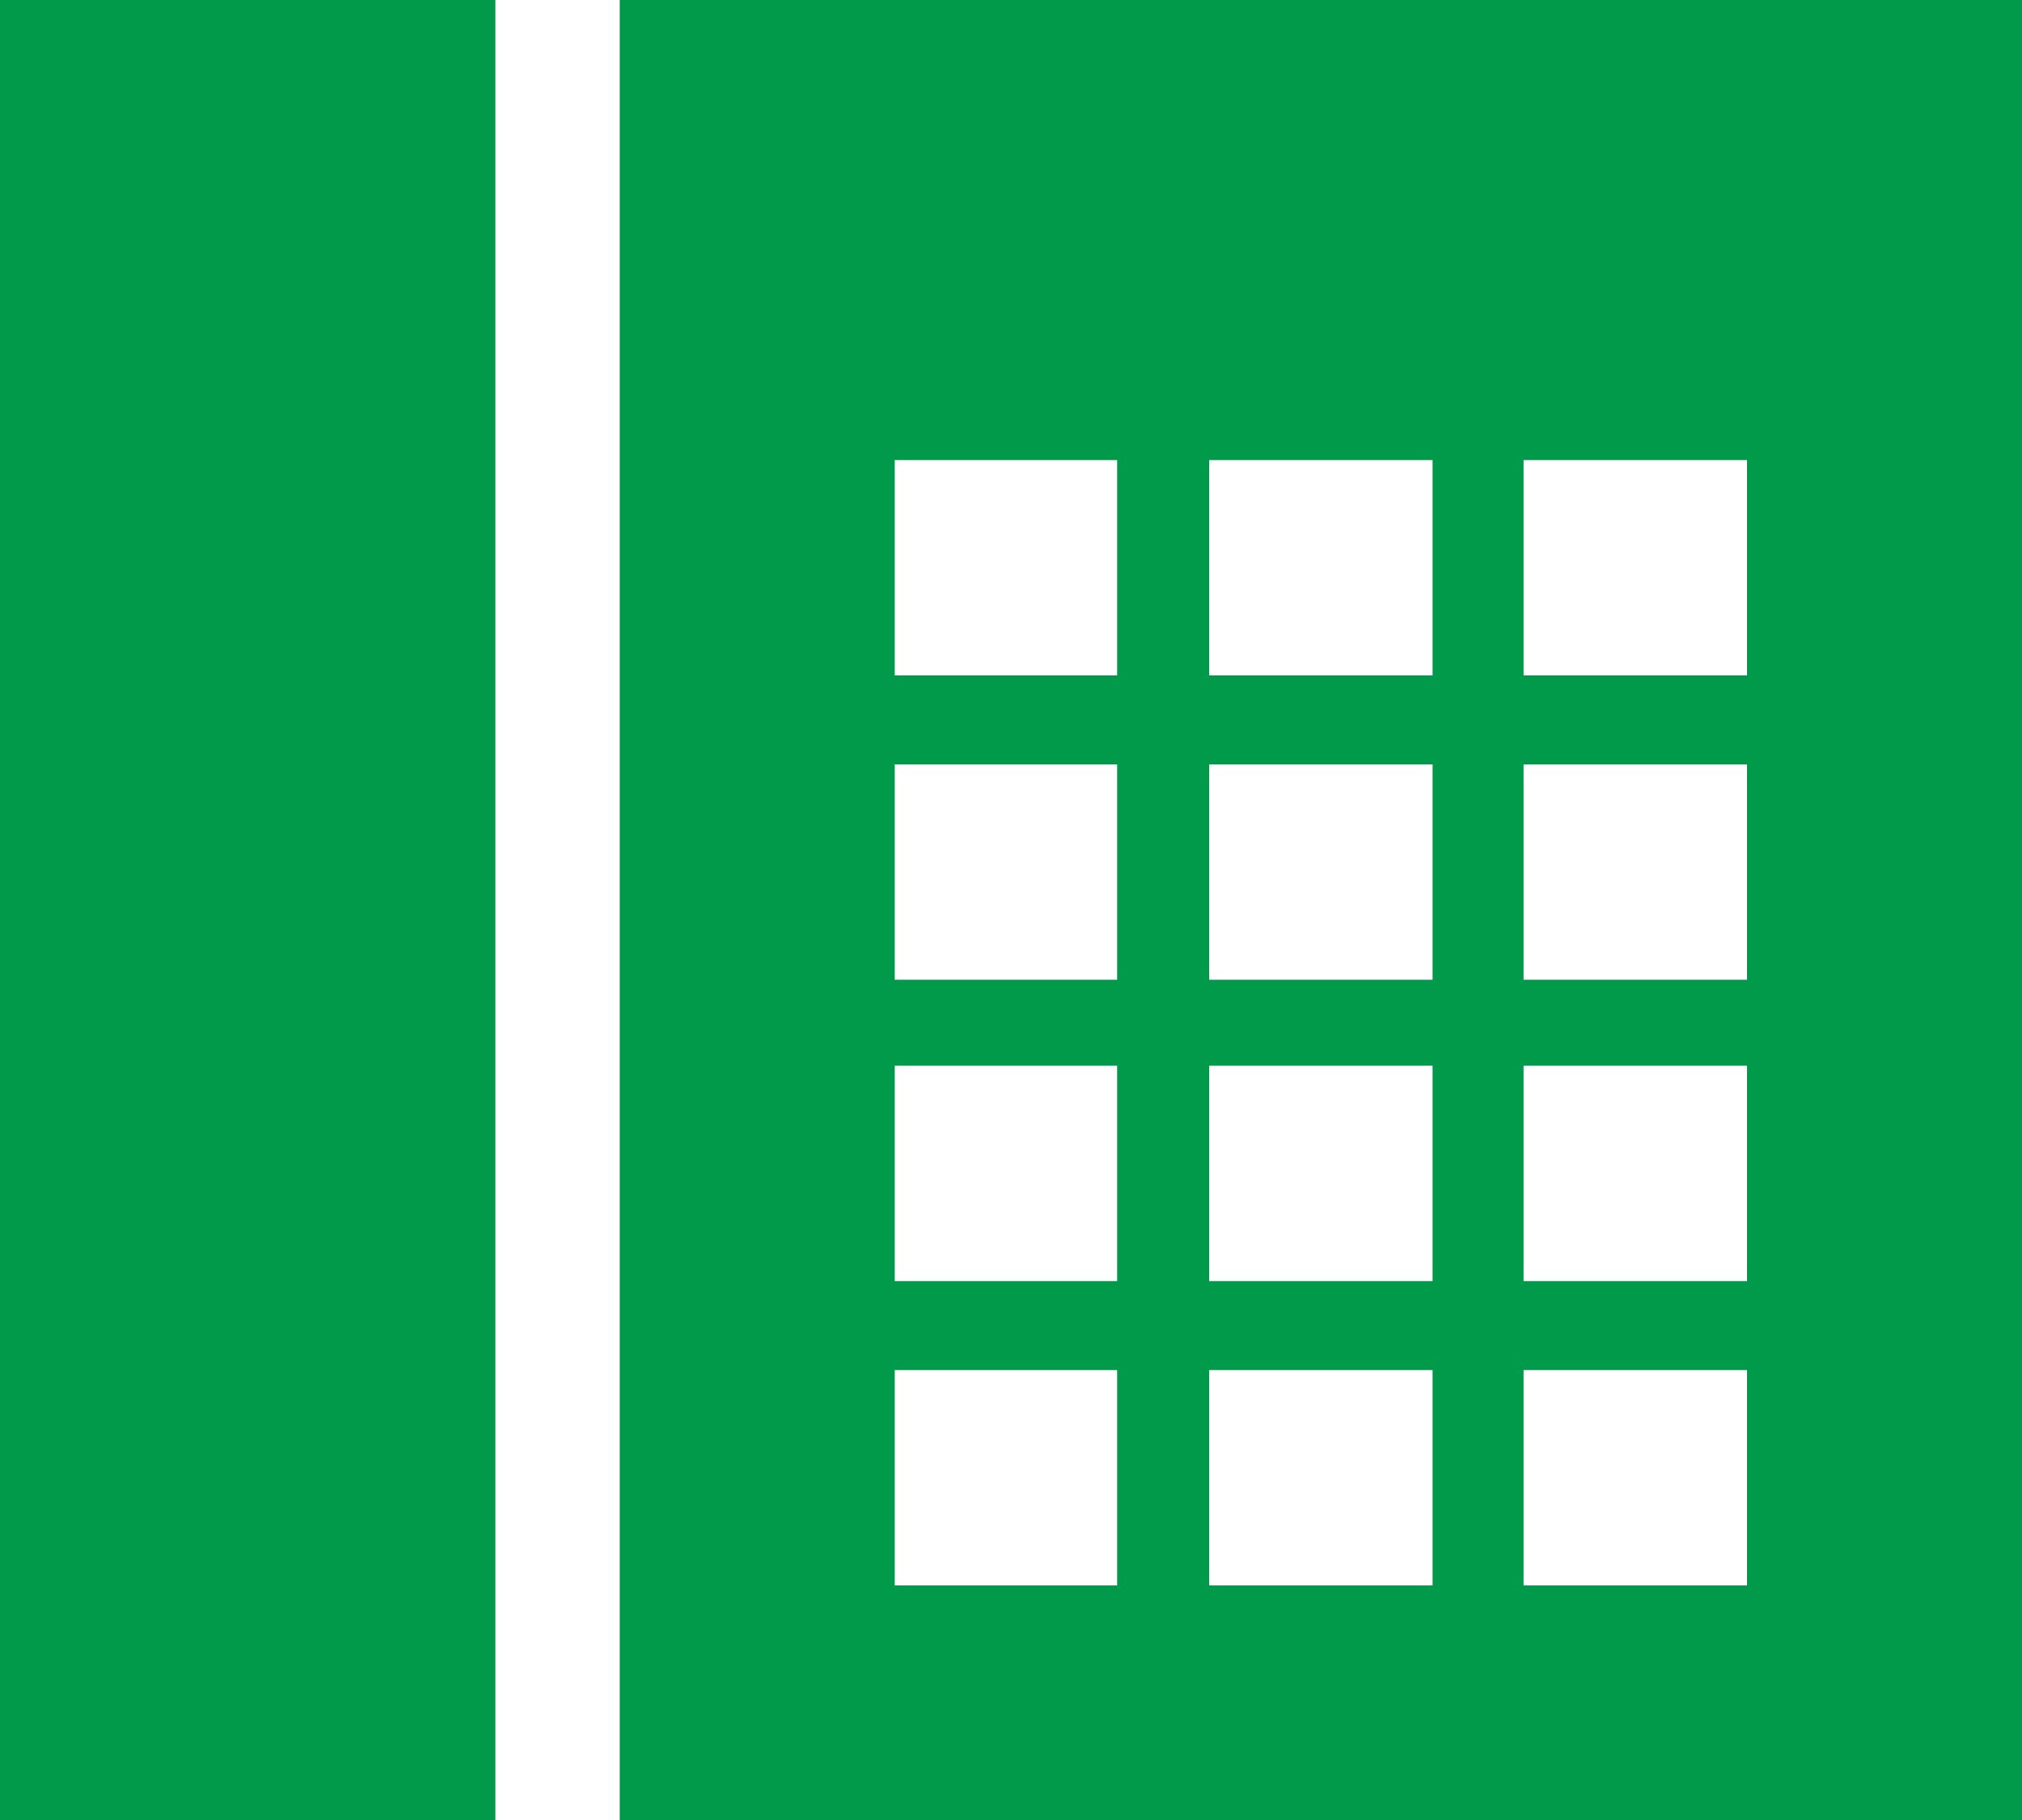 <svg id="icon-tel.svg" xmlns="http://www.w3.org/2000/svg" width="20" height="18" viewBox="0 0 20 18">
  <defs>
    <style>
      .cls-1 {
        fill: #009a4a;
        fill-rule: evenodd;
      }
    </style>
  </defs>
  <path id="複合パス" class="cls-1" d="M1271,4103v-18h-13.87v18H1271Zm-15.1,0v-18H1251v18h4.9Zm12.38-11.32h-2.21v-2.13h2.21v2.13Zm-3.11,0h-2.21v-2.13h2.21v2.13Zm-3.12,0h-2.2v-2.13h2.2v2.13Zm6.23,3.01h-2.21v-2.13h2.21v2.13Zm-3.11,0h-2.21v-2.13h2.21v2.13Zm-3.12,0h-2.2v-2.13h2.2v2.13Zm6.23,2.98h-2.21v-2.13h2.21v2.13Zm-3.11,0h-2.21v-2.13h2.21v2.13Zm-3.12,0h-2.2v-2.13h2.2v2.13Zm6.23,3.01h-2.21v-2.13h2.21v2.13Zm-3.11,0h-2.21v-2.13h2.21v2.13Zm-3.12,0h-2.2v-2.13h2.2v2.13Z" transform="translate(-1251 -4085)"/>
</svg>
